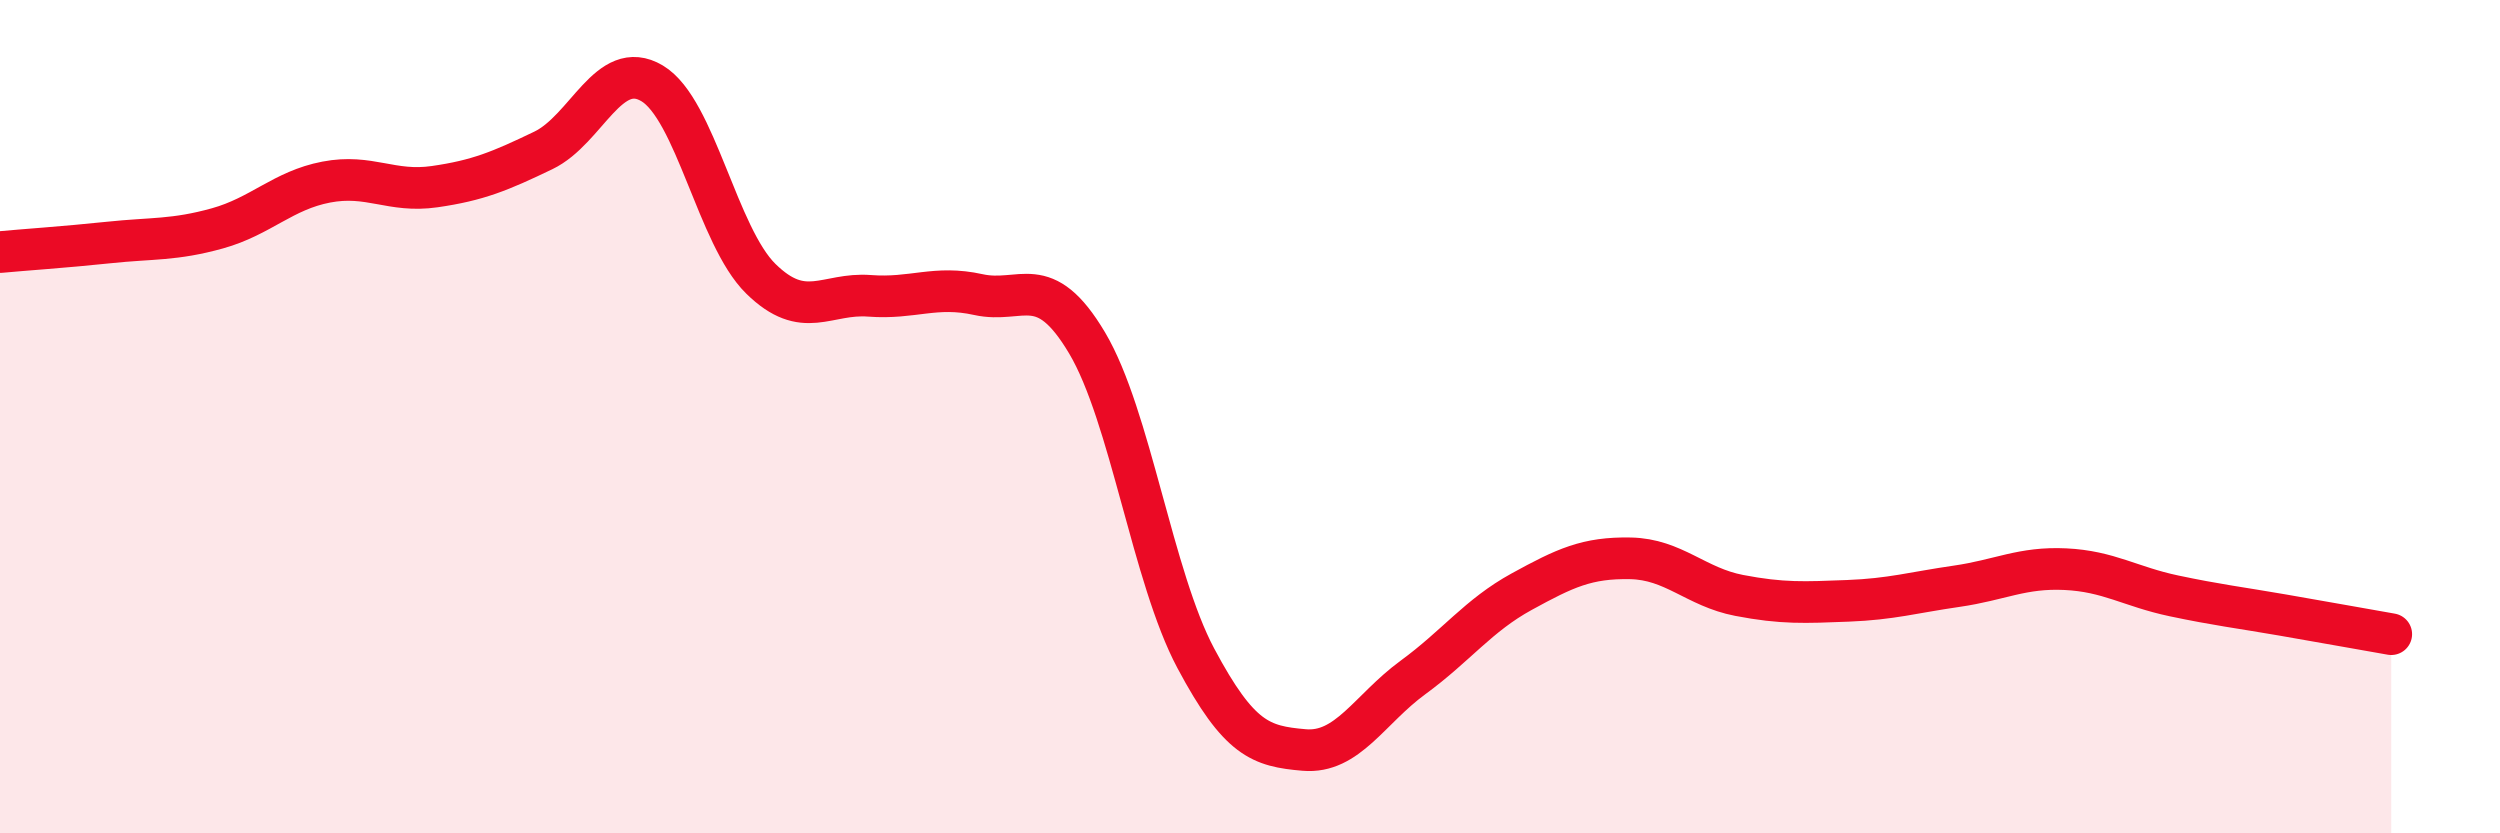 
    <svg width="60" height="20" viewBox="0 0 60 20" xmlns="http://www.w3.org/2000/svg">
      <path
        d="M 0,6.05 C 0.52,6 1.57,5.93 2.61,5.82 C 3.65,5.71 4.18,5.77 5.22,5.48 C 6.26,5.19 6.79,4.57 7.83,4.37 C 8.87,4.17 9.39,4.63 10.43,4.48 C 11.47,4.33 12,4.11 13.04,3.61 C 14.08,3.11 14.61,1.38 15.65,2 C 16.69,2.62 17.22,5.67 18.26,6.69 C 19.3,7.71 19.83,7.02 20.87,7.1 C 21.91,7.18 22.44,6.84 23.48,7.07 C 24.52,7.3 25.05,6.48 26.09,8.23 C 27.13,9.98 27.66,13.85 28.7,15.8 C 29.74,17.75 30.26,17.91 31.3,18 C 32.34,18.09 32.87,17.02 33.91,16.26 C 34.95,15.5 35.48,14.77 36.52,14.2 C 37.56,13.63 38.09,13.38 39.13,13.4 C 40.17,13.42 40.7,14.09 41.74,14.29 C 42.78,14.49 43.31,14.46 44.35,14.42 C 45.39,14.38 45.92,14.22 46.96,14.07 C 48,13.92 48.53,13.61 49.57,13.66 C 50.61,13.71 51.13,14.08 52.17,14.3 C 53.21,14.52 53.74,14.58 54.78,14.76 C 55.82,14.94 56.87,15.13 57.39,15.22L57.39 20L0 20Z"
        fill="#EB0A25"
        opacity="0.1"
        stroke-linecap="round"
        stroke-linejoin="round"
      />
      <path
        d="M 0,6.05 C 0.52,6 1.57,5.93 2.61,5.82 C 3.65,5.71 4.18,5.77 5.22,5.48 C 6.26,5.19 6.79,4.57 7.83,4.37 C 8.87,4.17 9.39,4.63 10.43,4.48 C 11.47,4.33 12,4.11 13.04,3.61 C 14.08,3.11 14.61,1.38 15.65,2 C 16.69,2.62 17.22,5.67 18.26,6.69 C 19.3,7.71 19.83,7.02 20.87,7.1 C 21.91,7.18 22.44,6.84 23.48,7.07 C 24.52,7.3 25.05,6.48 26.09,8.23 C 27.13,9.98 27.66,13.85 28.7,15.8 C 29.74,17.75 30.26,17.91 31.3,18 C 32.34,18.09 32.87,17.02 33.91,16.26 C 34.95,15.5 35.48,14.77 36.52,14.2 C 37.56,13.63 38.09,13.38 39.13,13.4 C 40.17,13.42 40.7,14.09 41.74,14.29 C 42.78,14.49 43.31,14.46 44.35,14.42 C 45.39,14.38 45.92,14.22 46.96,14.07 C 48,13.92 48.53,13.61 49.57,13.66 C 50.61,13.71 51.13,14.08 52.17,14.3 C 53.21,14.52 53.74,14.58 54.78,14.76 C 55.82,14.94 56.87,15.13 57.39,15.22"
        stroke="#EB0A25"
        stroke-width="1"
        fill="none"
        stroke-linecap="round"
        stroke-linejoin="round"
      />
    </svg>
  